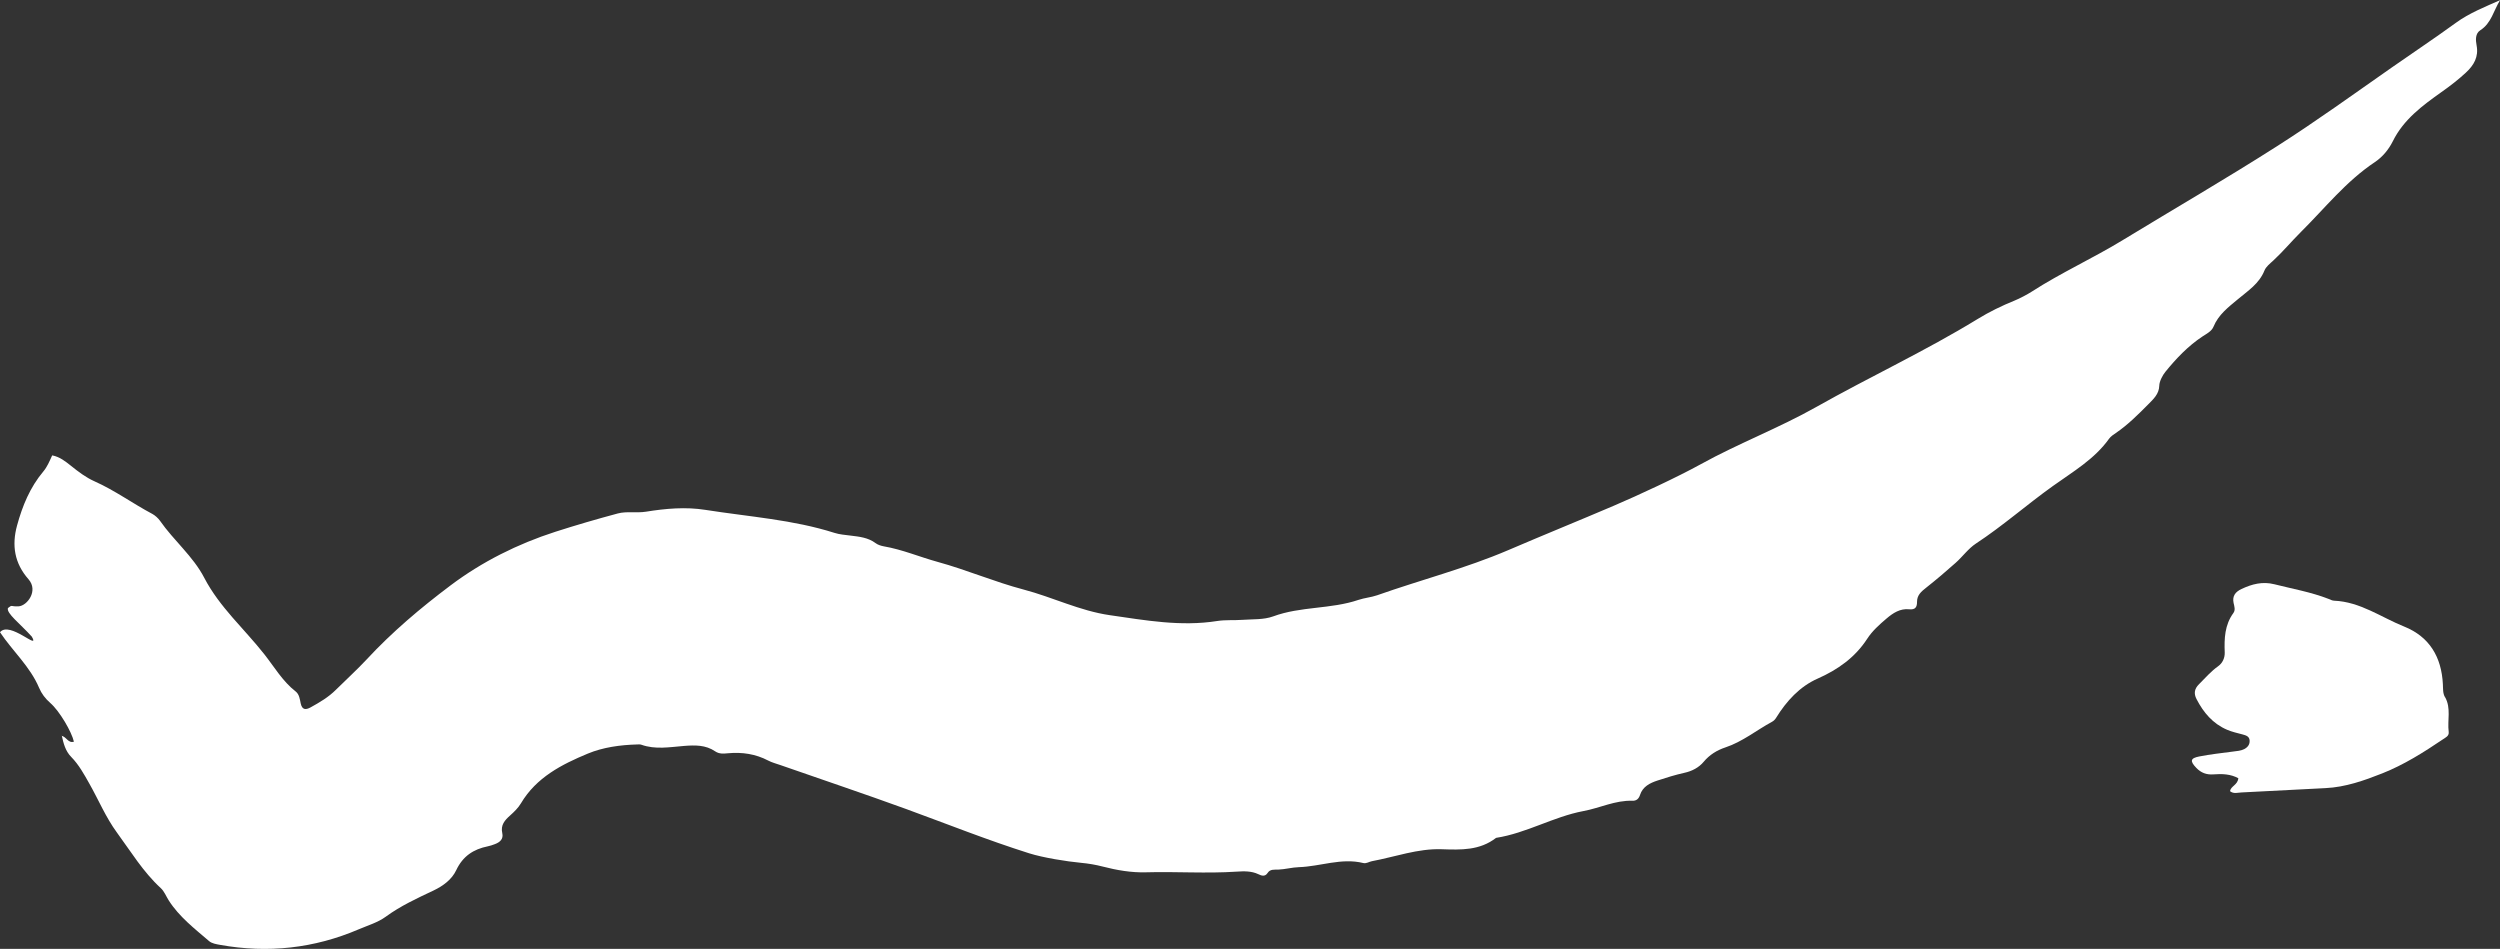 <?xml version="1.0" encoding="UTF-8"?>
<svg id="Ebene_2" data-name="Ebene 2" xmlns="http://www.w3.org/2000/svg" viewBox="0 0 369.36 140.19">
  <rect x="0" y="0" width="369.36" height="140.19" fill="#333333" stroke="none"/>
  <defs>
    <style>
      .cls-1 {
        fill: #fff;
        stroke-width: 0px;
      }
    </style>
  </defs>
  <g id="Logo_weiß" data-name="Logo weiß">
    <g>
      <path class="cls-1" d="m9.05,108.72c.74.05.99,1.14,1.87.86-.33-1.45-2.1-4.51-3.49-5.72-.74-.65-1.29-1.37-1.66-2.25-1.33-3.14-3.9-5.4-5.77-8.2,1.42-1.75,5.99,2.86,4.7.65-1.78-1.97-3.77-3.44-3.53-4.22.69-.56.36-.19,1.59-.26s2.96-2.28,1.45-4c-2.08-2.36-2.49-5.02-1.69-7.94.79-2.9,1.92-5.65,3.88-7.98.57-.68.9-1.48,1.31-2.38,1.12.21,1.96.89,2.79,1.55,1.08.87,2.2,1.72,3.46,2.28,3.01,1.34,5.66,3.29,8.55,4.82.38.2.88.65,1.12,1,2.04,2.93,4.9,5.26,6.55,8.44,2.26,4.34,5.91,7.53,8.87,11.29,1.48,1.88,2.7,3.99,4.63,5.5.54.42.62,1.15.75,1.78.21.95.74.96,1.44.58,1.34-.74,2.66-1.51,3.76-2.61,1.5-1.49,3.07-2.91,4.51-4.45,3.78-4.08,8.01-7.65,12.44-10.98,4.66-3.5,9.91-6.12,15.46-7.91,3.05-.98,6.14-1.88,9.24-2.71,1.31-.35,2.79-.04,4.16-.26,2.92-.47,5.85-.73,8.77-.27,6.56,1.03,12.95,1.45,19.08,3.4.75.24,1.57.3,2.36.4,1.3.16,2.6.28,3.72,1.12.33.25.79.39,1.21.47,2.74.47,5.3,1.57,7.96,2.3,4.3,1.18,8.39,2.95,12.68,4.08,4.3,1.13,8.31,3.15,12.75,3.79,5.26.76,10.51,1.71,15.87.86,1.22-.19,2.48-.08,3.71-.17,1.52-.11,3.16,0,4.55-.51,4.09-1.51,8.52-1.05,12.61-2.44.89-.3,1.86-.37,2.75-.68,6.45-2.28,13.07-3.97,19.4-6.68,5.17-2.22,10.38-4.33,15.55-6.54,3.61-1.54,9.44-4.25,12.88-6.15,5.57-3.08,11.55-5.34,17.09-8.47,7.87-4.44,16.08-8.25,23.79-12.97,1.74-1.07,3.57-1.96,5.47-2.73.74-.3,1.88-.9,2.55-1.33,4.34-2.8,9.06-4.93,13.46-7.62,7.59-4.62,15.28-9.08,22.77-13.86,5.77-3.68,11.33-7.7,16.94-11.62,3.16-2.21,6.38-4.35,9.5-6.62,1.95-1.42,4.27-2.34,6.52-3.34-.97,1.53-1.28,3.4-2.93,4.45-.75.48-.7,1.43-.55,2.22.33,1.71-.39,2.94-1.59,4.05-1.12,1.04-2.33,1.97-3.58,2.85-2.81,2-5.6,4.04-7.2,7.27-.61,1.23-1.52,2.33-2.67,3.1-4.24,2.82-7.36,6.79-10.91,10.31-1.39,1.38-2.65,2.9-4.1,4.24-.48.44-1.06.89-1.29,1.46-.78,1.95-2.45,3-3.95,4.26-1.39,1.16-2.85,2.26-3.58,4.04-.28.68-1,1.03-1.61,1.43-2.15,1.42-3.9,3.27-5.51,5.25-.4.49-.88,1.4-.89,2.03-.03,1.24-.87,1.99-1.67,2.8-1.49,1.5-2.98,2.99-4.74,4.19-.36.24-.75.5-1,.84-2.17,3.05-5.37,4.89-8.31,7-3.85,2.75-7.41,5.9-11.37,8.5-1.14.75-1.97,1.94-3,2.85-1.41,1.26-2.86,2.49-4.34,3.66-.71.56-1.36,1.09-1.36,2.09,0,.76-.22,1.21-1.17,1.11-1.32-.14-2.38.55-3.34,1.37-1.06.9-2.11,1.84-2.86,3-1.8,2.77-4.37,4.57-7.31,5.87-2.65,1.17-4.61,3.32-6.13,5.78-.16.26-.35.46-.63.61-2.3,1.25-4.35,2.94-6.88,3.78-1.24.41-2.35,1.1-3.19,2.11-.72.87-1.75,1.4-2.86,1.64-1.34.3-2.67.71-3.97,1.14-1.12.37-2.18.88-2.59,2.14-.17.53-.51.87-1.11.85-2.54-.09-4.81,1.07-7.24,1.52-4.45.84-8.41,3.26-12.91,3.96-2.42,1.87-5.15,1.78-8.06,1.68-3.49-.12-6.87,1.13-10.3,1.77-.42.08-.81.38-1.26.27-3.24-.8-6.35.51-9.53.61-1,.03-2.01.32-3.03.36-.57.02-1.2-.1-1.58.5-.39.6-.93.39-1.36.18-1.04-.49-2.13-.45-3.22-.38-4.47.3-8.94-.03-13.4.1-2.15.06-4.29-.31-6.38-.85-1.04-.27-2.11-.45-3.18-.55-2.15-.2-5.63-.76-7.69-1.41-6.14-1.94-12.12-4.33-18.17-6.54-6.15-2.24-12.36-4.32-18.54-6.48-.62-.22-1.27-.38-1.84-.68-1.87-.98-3.85-1.27-5.93-1.08-.65.06-1.3.13-1.9-.28-1.42-.97-3-.93-4.63-.8-2.09.17-4.21.56-6.28-.18-.2-.07-.43-.05-.65-.04-2.49.07-5.02.42-7.26,1.35-3.85,1.6-7.62,3.52-9.89,7.36-.4.67-1,1.25-1.59,1.78-.8.71-1.43,1.42-1.16,2.61.2.87-.34,1.35-1.1,1.63-.34.13-.69.25-1.04.32-2.12.43-3.68,1.45-4.66,3.52-.65,1.38-1.93,2.33-3.36,3.01-2.43,1.15-4.87,2.27-7.07,3.88-1.15.84-2.61,1.27-3.95,1.84-6.6,2.83-13.45,3.58-20.51,2.31-.57-.1-1.23-.21-1.63-.56-2.14-1.84-4.41-3.58-5.96-6.01-.39-.61-.66-1.35-1.18-1.82-2.6-2.39-4.41-5.39-6.47-8.2-1.65-2.25-2.71-4.82-4.07-7.22-.79-1.4-1.55-2.8-2.69-3.96-.85-.86-1.14-2-1.39-3.14l-.04.04Z"/>
      <path class="cls-1" d="m361.23,103c-.34-.59-.27-1.27-.31-1.92-.2-3.98-1.96-7-5.72-8.51-3.41-1.37-6.49-3.66-10.35-3.82-.28-.01-.56-.16-.83-.27-2.59-1.01-5.32-1.48-8-2.16-1.75-.44-3.3-.03-4.85.7-.89.42-1.39,1.02-1.17,2.07.11.49.3,1.03-.03,1.48-1.29,1.76-1.36,3.78-1.28,5.82.03.8-.32,1.58-.97,2.04-1.06.75-1.93,1.76-2.85,2.68-.63.63-.79,1.32-.35,2.17,1.03,2,2.41,3.64,4.52,4.54.73.31,1.52.49,2.29.69.52.14,1.02.29,1.04.93.02.55-.27.95-.77,1.22-.53.28-1.11.3-1.69.38-1.66.22-3.33.4-4.97.72-1.35.26-1.41.69-.45,1.69.7.73,1.51,1.04,2.54.96,1.27-.1,2.55-.05,3.67.57-.1,1.01-1.11,1.15-1.23,1.91.54.44,1.14.21,1.69.19,4.14-.2,8.28-.44,12.42-.64,2.95-.14,5.71-1.12,8.39-2.18,3.18-1.26,6.09-3.09,8.93-5.01.42-.29.96-.5.88-1.12-.22-1.71.39-3.5-.54-5.14Z"/>
    </g>
  </g>
</svg>